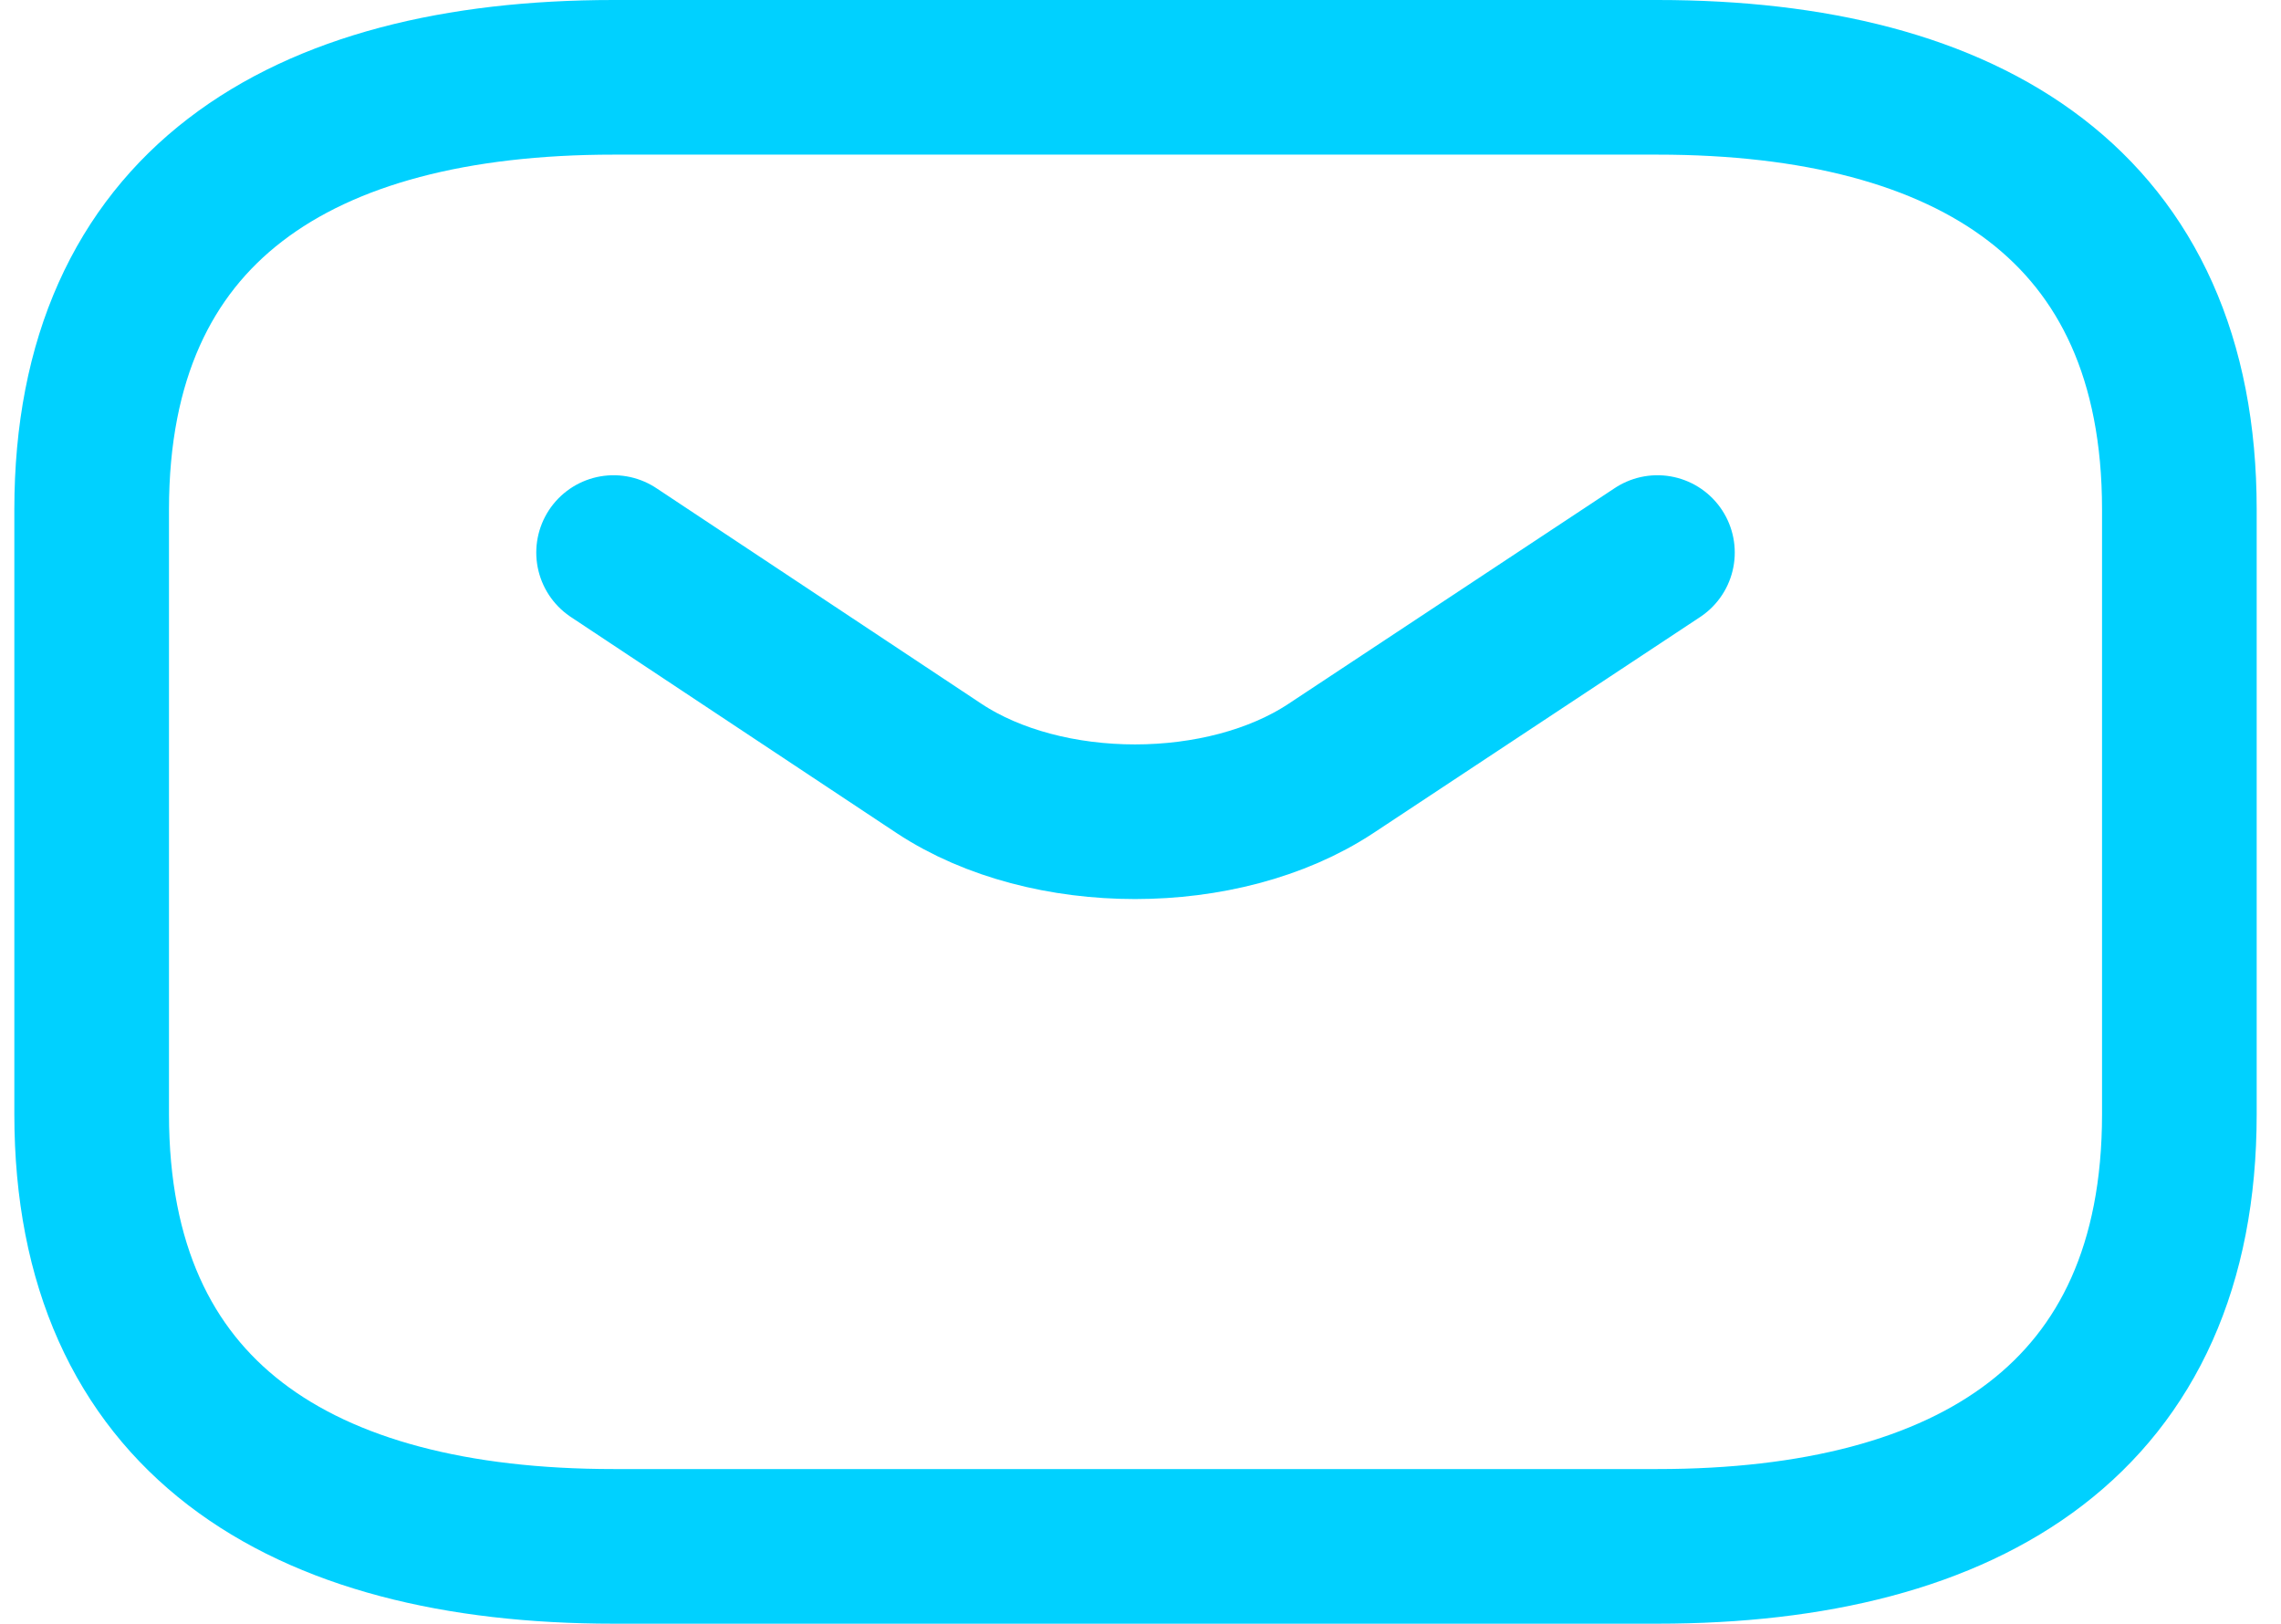<svg xmlns="http://www.w3.org/2000/svg" width="59" height="42" viewBox="0 0 59 42" fill="none"><g id="SVGRepo_iconCarrier"><path id="Vector" d="M42.871 40H15.871C7.771 40 2.371 36.647 2.371 28.823V13.177C2.371 5.353 7.771 2 15.871 2H42.871C50.971 2 56.371 5.353 56.371 13.177V28.823C56.371 36.647 50.971 40 42.871 40Z" stroke="#00D1FF" stroke-width="4" stroke-miterlimit="10" stroke-linecap="round" stroke-linejoin="round"></path><path id="Vector_2" d="M42.871 14.293L34.42 19.881C31.639 21.714 27.076 21.714 24.295 19.881L15.871 14.293" stroke="#00D1FF" stroke-width="4" stroke-miterlimit="10" stroke-linecap="round" stroke-linejoin="round"></path></g></svg>